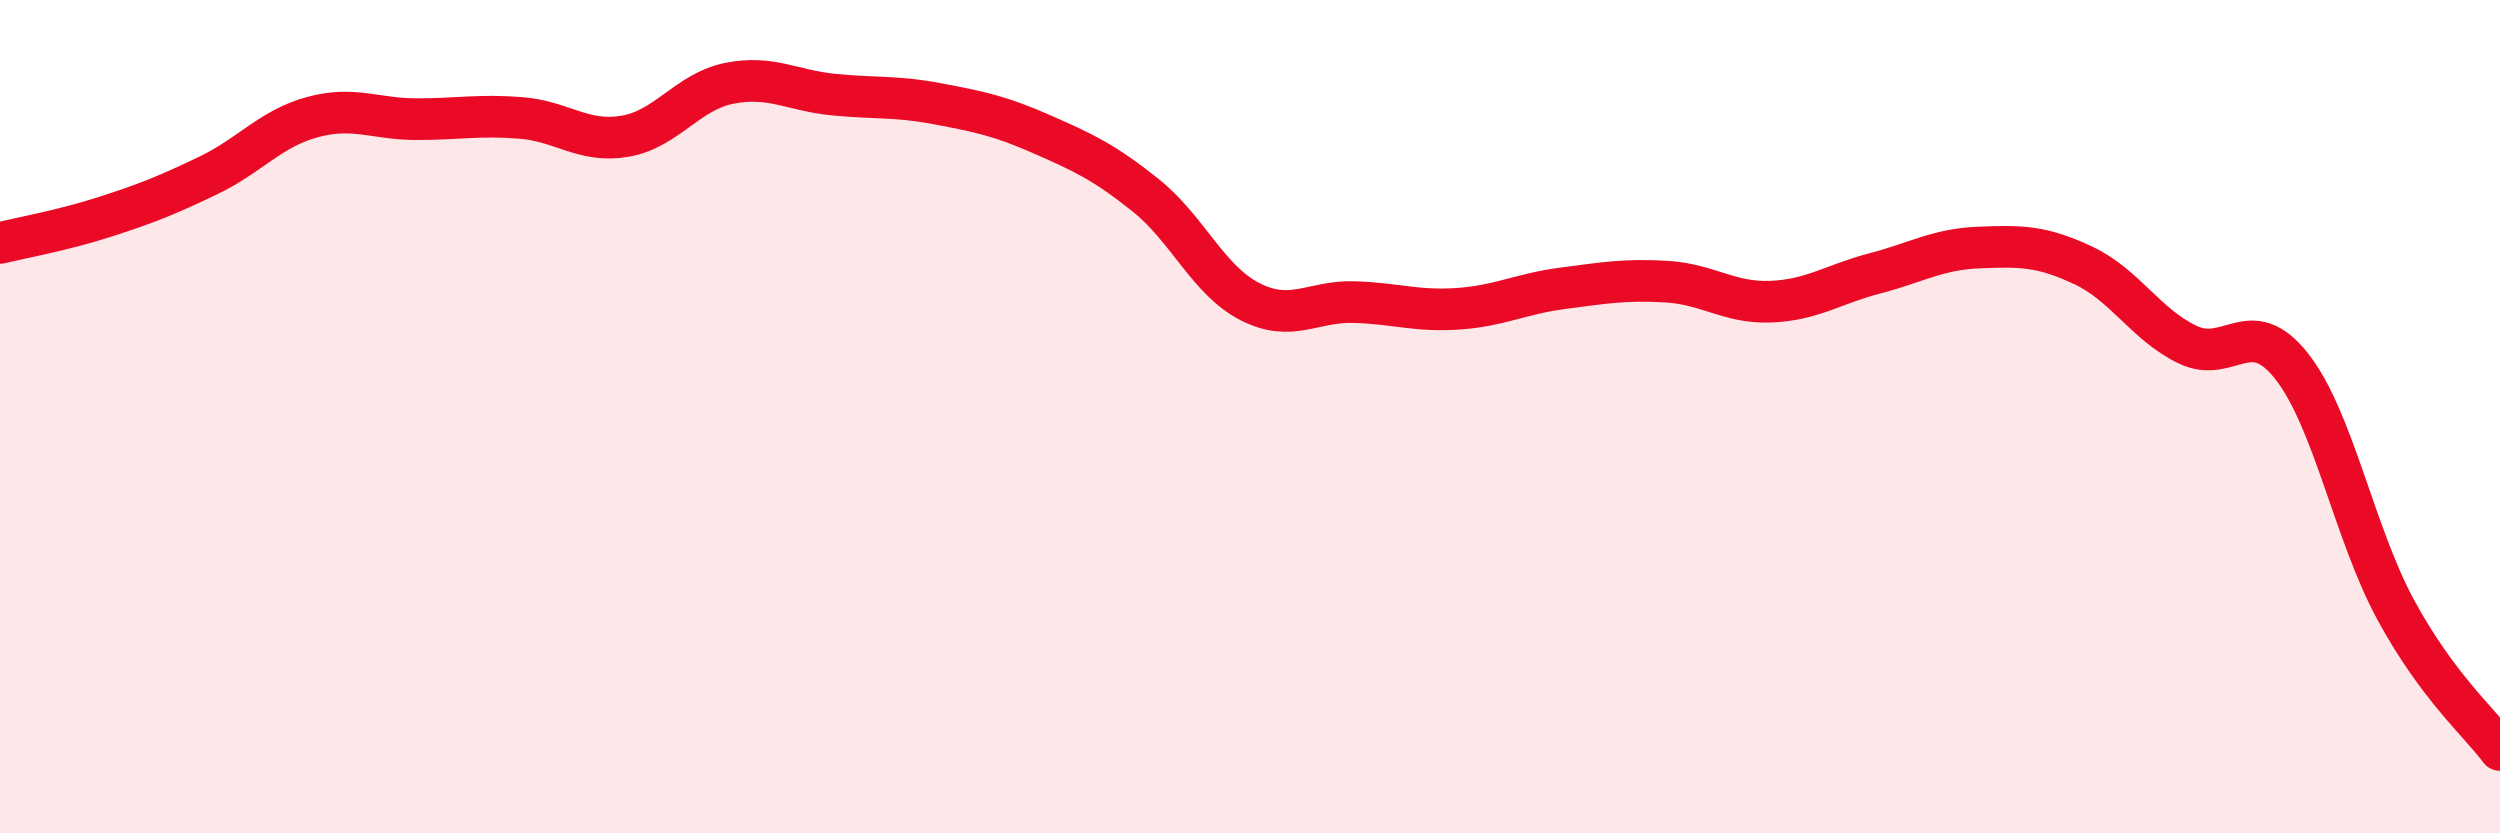 
    <svg width="60" height="20" viewBox="0 0 60 20" xmlns="http://www.w3.org/2000/svg">
      <path
        d="M 0,5.83 C 0.5,5.71 1.5,5.53 2.5,5.21 C 3.5,4.89 4,4.69 5,4.21 C 6,3.73 6.5,3.08 7.5,2.81 C 8.5,2.54 9,2.86 10,2.86 C 11,2.86 11.5,2.75 12.5,2.83 C 13.5,2.91 14,3.44 15,3.27 C 16,3.1 16.5,2.2 17.5,2 C 18.5,1.8 19,2.17 20,2.27 C 21,2.37 21.5,2.3 22.5,2.49 C 23.5,2.68 24,2.78 25,3.22 C 26,3.66 26.5,3.89 27.5,4.69 C 28.5,5.49 29,6.73 30,7.24 C 31,7.75 31.5,7.22 32.5,7.25 C 33.5,7.28 34,7.48 35,7.41 C 36,7.34 36.5,7.05 37.5,6.92 C 38.5,6.79 39,6.7 40,6.76 C 41,6.82 41.5,7.28 42.5,7.24 C 43.5,7.2 44,6.82 45,6.56 C 46,6.3 46.5,5.98 47.5,5.94 C 48.5,5.9 49,5.9 50,6.37 C 51,6.84 51.5,7.79 52.5,8.27 C 53.5,8.75 54,7.52 55,8.79 C 56,10.06 56.5,12.8 57.5,14.64 C 58.5,16.48 59.5,17.33 60,18L60 20L0 20Z"
        fill="#EB0A25"
        opacity="0.1"
        stroke-linecap="round"
        stroke-linejoin="round"
      />
      <path
        d="M 0,5.83 C 0.5,5.71 1.5,5.53 2.5,5.21 C 3.5,4.89 4,4.69 5,4.21 C 6,3.73 6.5,3.08 7.5,2.81 C 8.5,2.54 9,2.86 10,2.86 C 11,2.86 11.5,2.75 12.5,2.83 C 13.5,2.91 14,3.44 15,3.27 C 16,3.1 16.5,2.2 17.5,2 C 18.5,1.8 19,2.17 20,2.27 C 21,2.37 21.5,2.3 22.5,2.49 C 23.5,2.68 24,2.78 25,3.22 C 26,3.66 26.5,3.89 27.5,4.69 C 28.5,5.49 29,6.73 30,7.24 C 31,7.75 31.5,7.22 32.5,7.25 C 33.5,7.28 34,7.48 35,7.41 C 36,7.34 36.5,7.05 37.5,6.92 C 38.5,6.79 39,6.7 40,6.76 C 41,6.82 41.5,7.28 42.5,7.24 C 43.5,7.2 44,6.82 45,6.56 C 46,6.3 46.5,5.98 47.5,5.94 C 48.5,5.9 49,5.9 50,6.37 C 51,6.84 51.5,7.79 52.5,8.27 C 53.5,8.75 54,7.52 55,8.79 C 56,10.06 56.5,12.8 57.5,14.64 C 58.5,16.48 59.5,17.33 60,18"
        stroke="#EB0A25"
        stroke-width="1"
        fill="none"
        stroke-linecap="round"
        stroke-linejoin="round"
      />
    </svg>
  